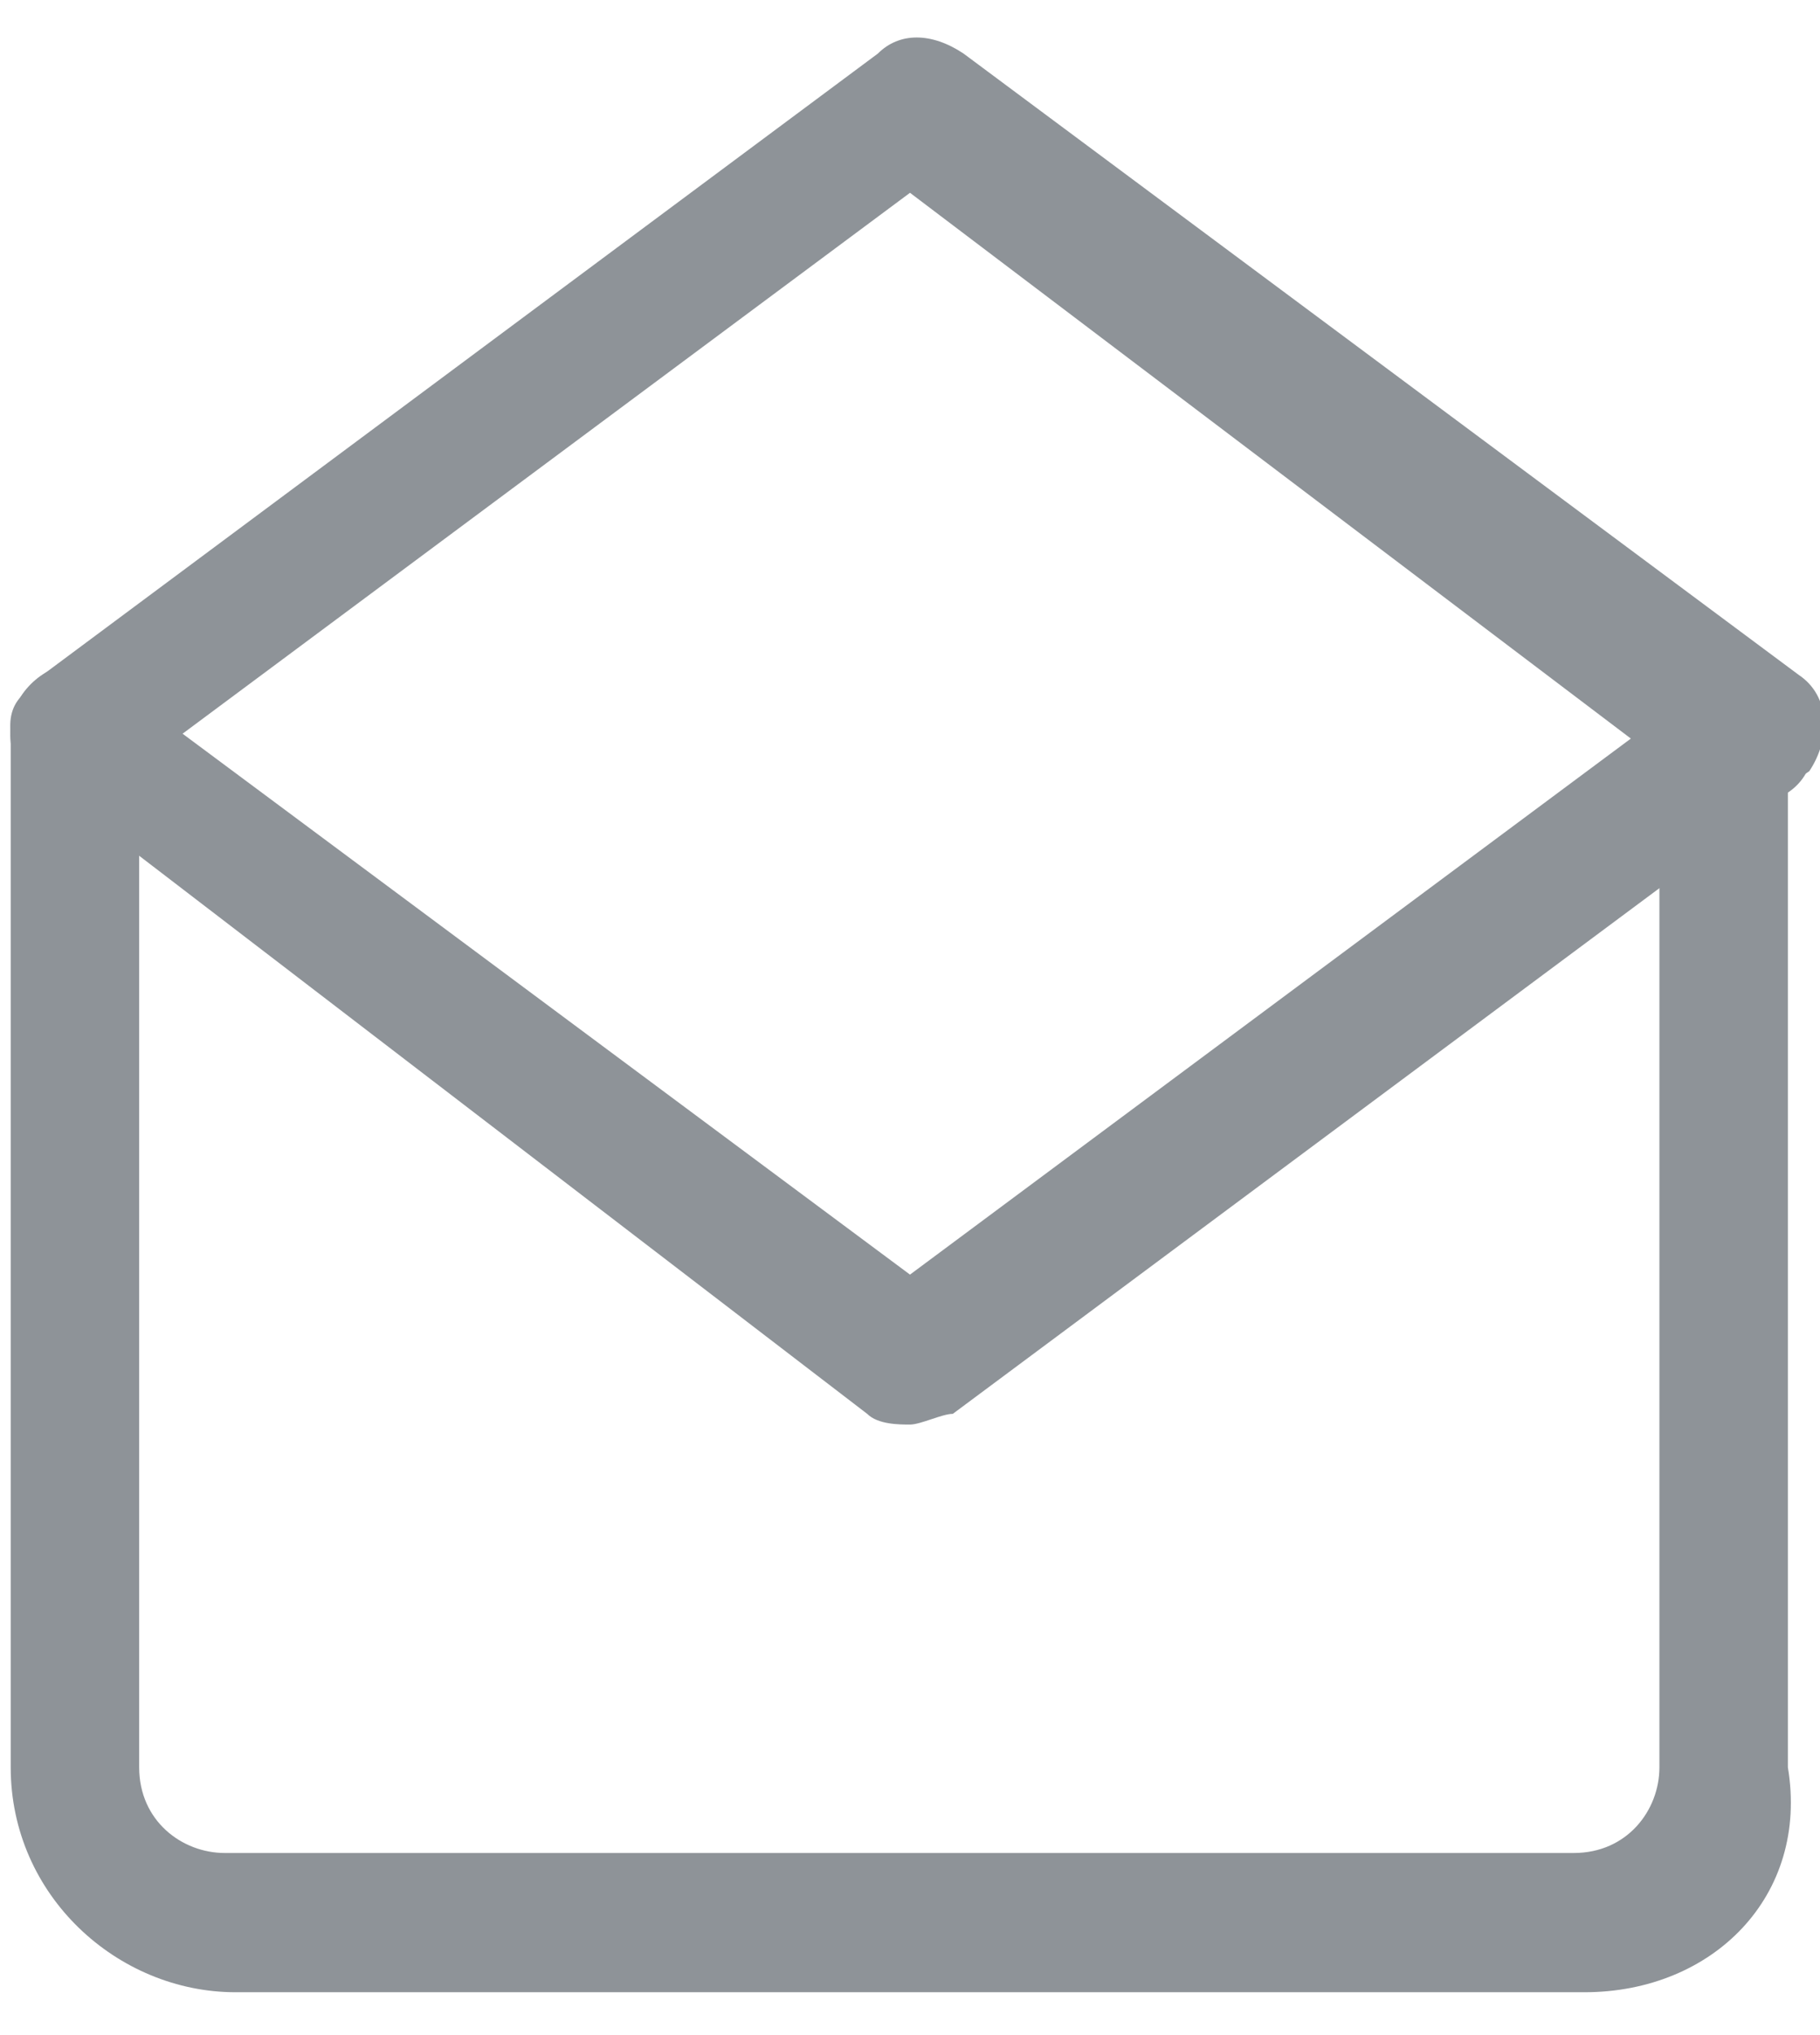 <?xml version="1.0" encoding="utf-8"?>
<!-- Generator: Adobe Illustrator 24.3.0, SVG Export Plug-In . SVG Version: 6.00 Build 0)  -->
<svg version="1.1" id="レイヤー_1" xmlns="http://www.w3.org/2000/svg" xmlns:xlink="http://www.w3.org/1999/xlink" x="0px"
	 y="0px" width="17px" height="19px" viewBox="0 0 17 19" style="enable-background:new 0 0 17 19;" xml:space="preserve">
<style type="text/css">
	.st0{opacity:0.5;}
	.st1{fill:#1E2832;}
</style>
<g class="st0">
	<g>
		<path class="st1" d="M14.8,18.6H2.2c-1.1,0-2.1-0.9-2.1-2.1V6.8c0-0.3,0.3-0.6,0.6-0.6s0.6,0.3,0.6,0.6v9.7c0,0.5,0.4,0.8,0.8,0.8
			h12.6c0.5,0,0.8-0.4,0.8-0.8V6.8c0-0.3,0.3-0.6,0.6-0.6s0.6,0.3,0.6,0.6v9.7C16.9,17.7,16,18.6,14.8,18.6z"/>
	</g>
	<g>
		<path class="st1" d="M8.5,13.3c-0.1,0-0.3,0-0.4-0.1L0.4,7.3C0.1,7.1,0,6.7,0.2,6.5c0.2-0.3,0.6-0.3,0.9-0.1l7.4,5.5l7.4-5.5
			c0.3-0.2,0.7-0.2,0.9,0.1c0.2,0.3,0.2,0.7-0.1,0.9l-7.8,5.8C8.8,13.2,8.6,13.3,8.5,13.3z"/>
	</g>
	<g>
		<path class="st1" d="M16.3,7.5c-0.1,0-0.3,0-0.4-0.1L8.5,1.8L1.1,7.3C0.8,7.5,0.4,7.5,0.2,7.2C0,6.9,0.1,6.5,0.4,6.3l7.8-5.8
			c0.2-0.2,0.5-0.2,0.8,0l7.8,5.8c0.3,0.2,0.3,0.6,0.1,0.9C16.6,7.4,16.5,7.5,16.3,7.5z"/>
	</g>
</g>
</svg>
